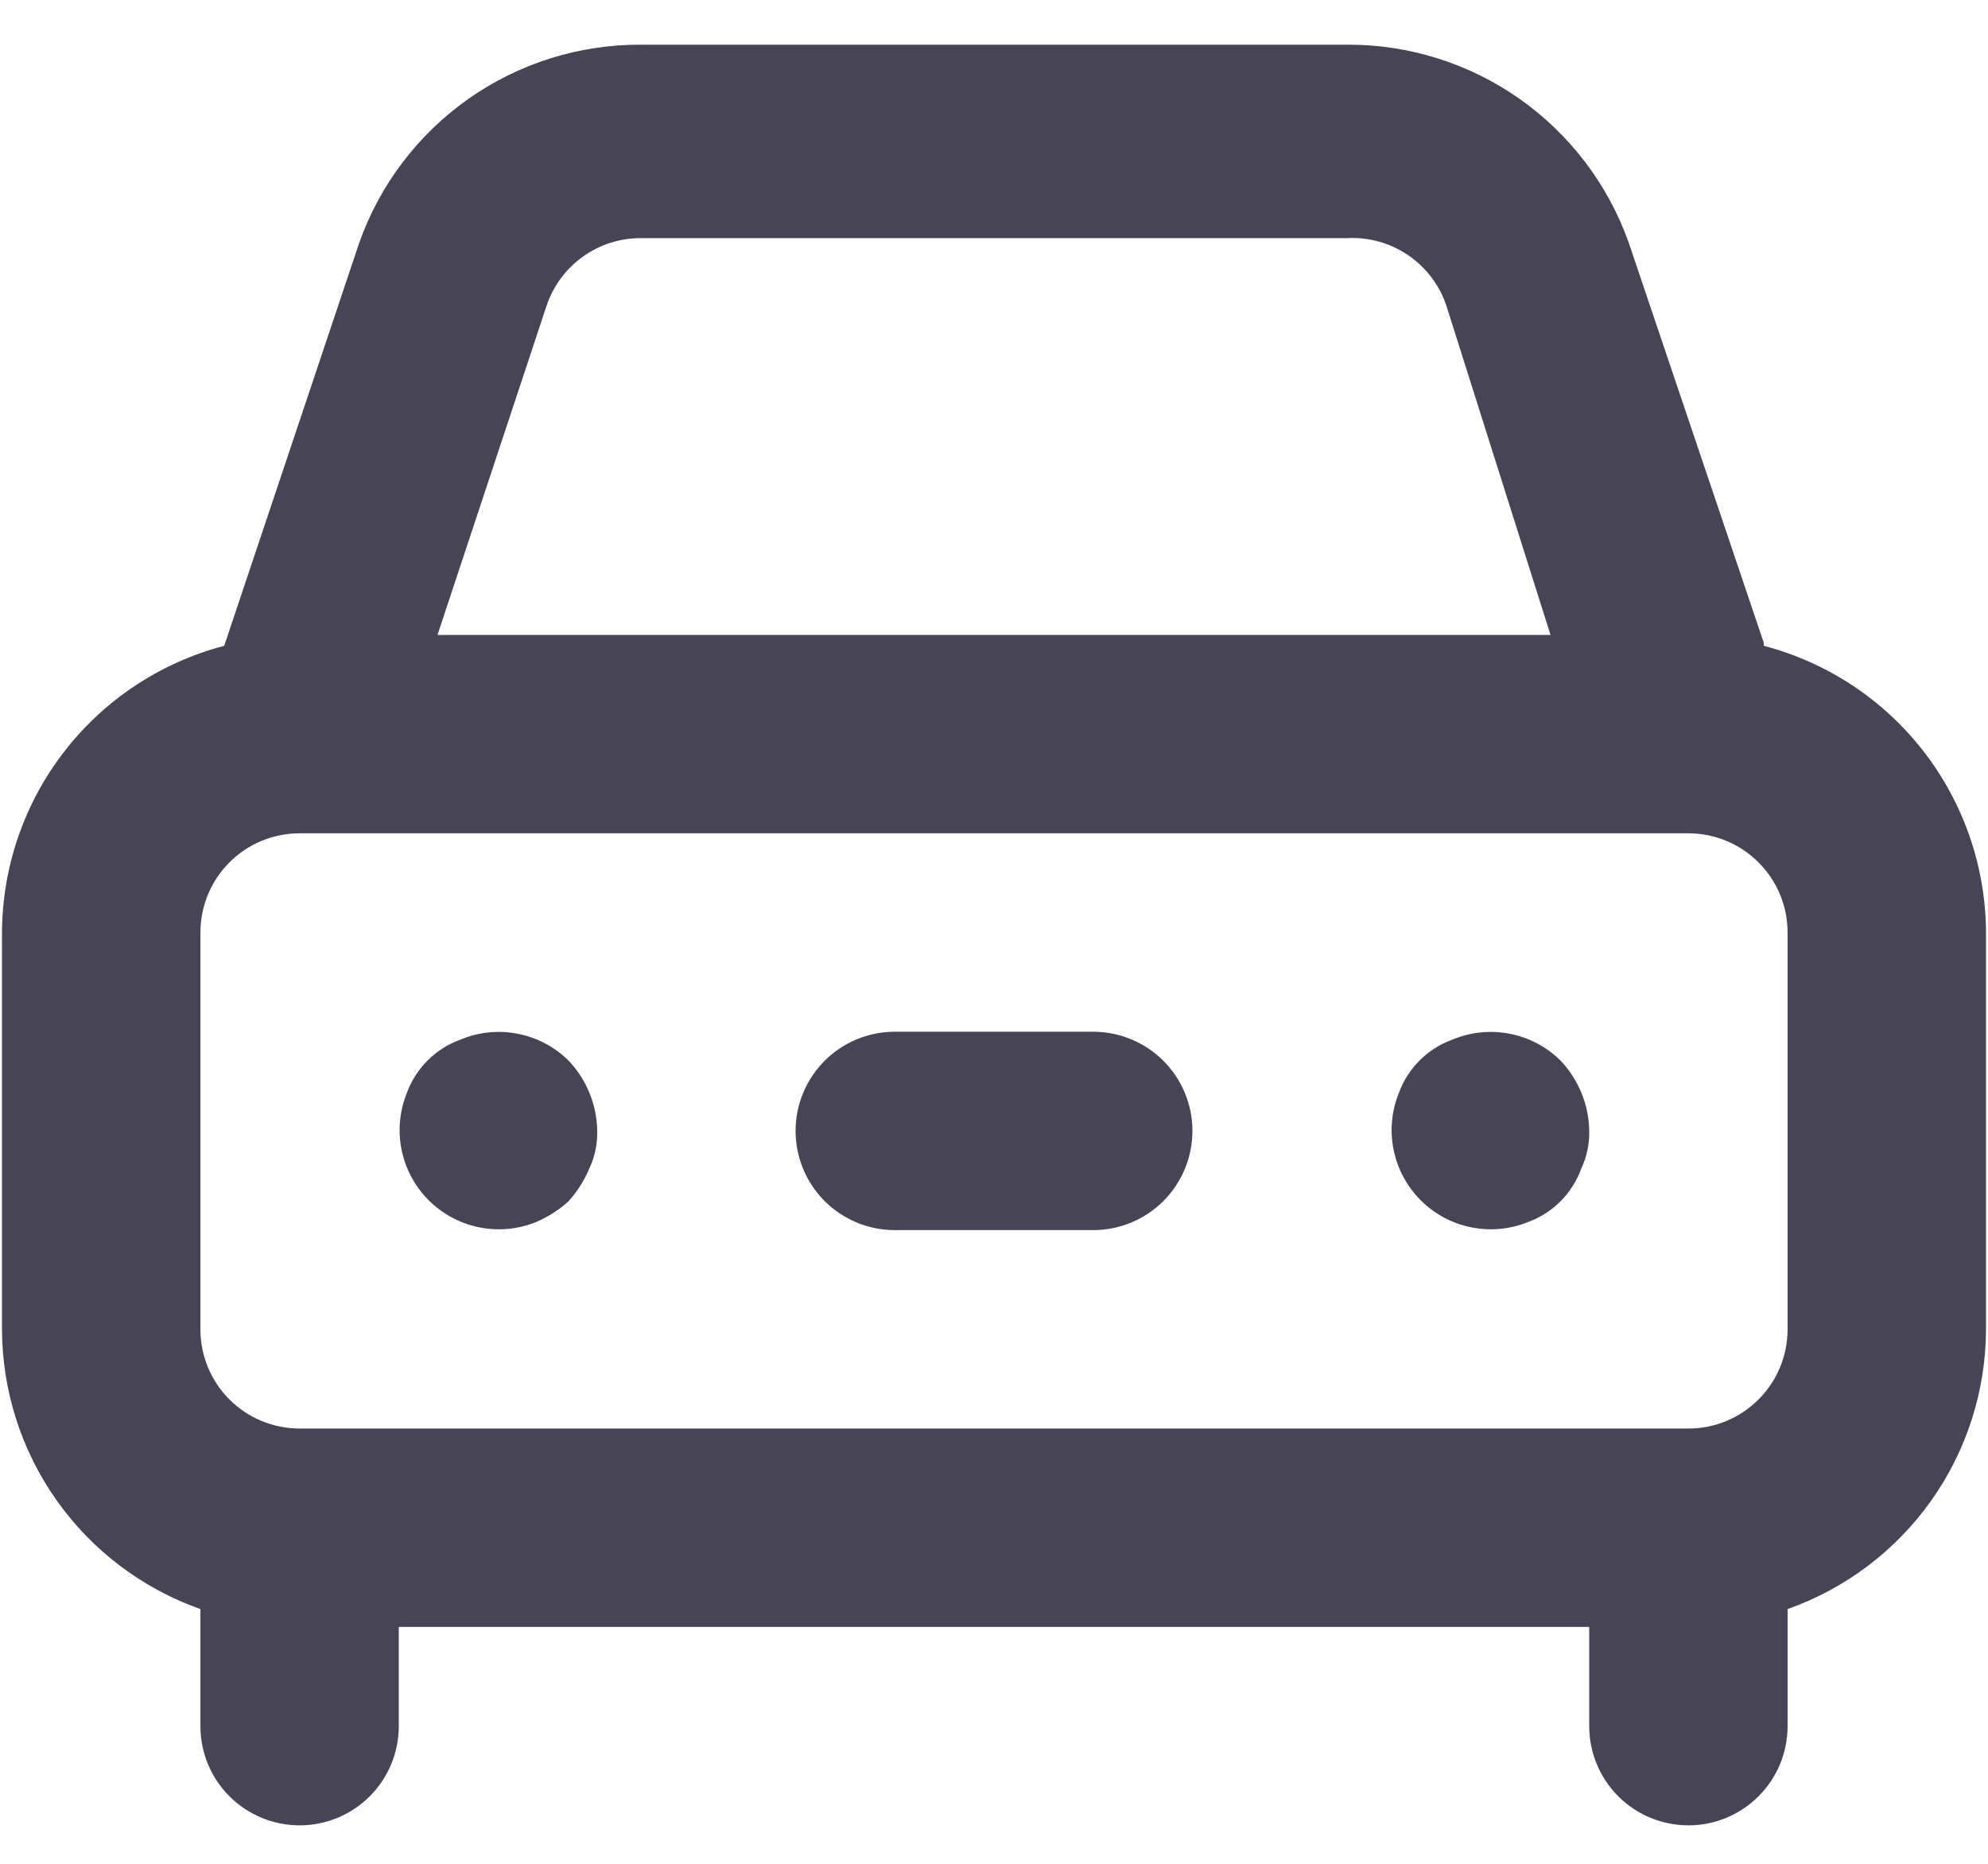 <svg width="32" height="30" viewBox="0 0 32 30" fill="none" xmlns="http://www.w3.org/2000/svg">
  <path
    d="M7.409 16.735C7.211 16.806 7.031 16.921 6.882 17.07C6.733 17.219 6.619 17.399 6.547 17.597C6.431 17.887 6.402 18.205 6.465 18.511C6.528 18.817 6.679 19.098 6.9 19.319C7.121 19.54 7.402 19.692 7.709 19.754C8.015 19.817 8.333 19.789 8.623 19.672C8.816 19.592 8.995 19.478 9.15 19.337C9.291 19.182 9.404 19.004 9.485 18.81C9.575 18.621 9.618 18.413 9.613 18.203C9.607 17.781 9.442 17.376 9.15 17.07C8.925 16.848 8.64 16.698 8.33 16.639C8.021 16.579 7.7 16.612 7.409 16.735ZM28.391 10.347L26.219 3.912C25.888 2.975 25.274 2.165 24.461 1.592C23.649 1.02 22.678 0.715 21.684 0.719H10.316C9.322 0.715 8.351 1.02 7.539 1.592C6.726 2.165 6.112 2.975 5.781 3.912L3.609 10.395C2.588 10.663 1.683 11.26 1.036 12.095C0.389 12.929 0.037 13.954 0.032 15.01V21.397C0.035 22.385 0.343 23.349 0.915 24.155C1.487 24.961 2.294 25.57 3.226 25.9V27.784C3.226 28.208 3.394 28.614 3.693 28.913C3.993 29.213 4.399 29.381 4.823 29.381C5.246 29.381 5.652 29.213 5.952 28.913C6.251 28.614 6.419 28.208 6.419 27.784V26.187H25.581V27.784C25.581 28.208 25.749 28.614 26.048 28.913C26.348 29.213 26.754 29.381 27.177 29.381C27.601 29.381 28.007 29.213 28.306 28.913C28.606 28.614 28.774 28.208 28.774 27.784V25.9C29.706 25.57 30.513 24.961 31.085 24.155C31.657 23.349 31.965 22.385 31.968 21.397V15.01C31.963 13.954 31.61 12.929 30.964 12.095C30.317 11.26 29.412 10.663 28.391 10.395V10.347ZM8.799 4.918C8.906 4.601 9.11 4.326 9.382 4.131C9.654 3.936 9.981 3.832 10.316 3.833H21.684C22.033 3.814 22.377 3.911 22.666 4.107C22.954 4.303 23.17 4.588 23.281 4.918L24.958 10.22H7.042L8.799 4.918ZM28.774 21.397C28.774 21.82 28.606 22.227 28.306 22.526C28.007 22.826 27.601 22.994 27.177 22.994H4.823C4.399 22.994 3.993 22.826 3.693 22.526C3.394 22.227 3.226 21.82 3.226 21.397V15.01C3.226 14.586 3.394 14.18 3.693 13.881C3.993 13.581 4.399 13.413 4.823 13.413H27.177C27.601 13.413 28.007 13.581 28.306 13.881C28.606 14.18 28.774 14.586 28.774 15.01V21.397ZM23.377 16.735C23.179 16.806 22.999 16.921 22.85 17.07C22.701 17.219 22.587 17.399 22.515 17.597C22.399 17.887 22.37 18.205 22.433 18.511C22.496 18.817 22.647 19.098 22.868 19.319C23.089 19.54 23.37 19.692 23.676 19.754C23.983 19.817 24.3 19.789 24.591 19.672C24.789 19.601 24.969 19.486 25.118 19.337C25.267 19.188 25.381 19.008 25.453 18.81C25.542 18.621 25.586 18.413 25.581 18.203C25.575 17.781 25.409 17.376 25.118 17.07C24.893 16.848 24.608 16.698 24.298 16.639C23.988 16.579 23.668 16.612 23.377 16.735ZM17.597 16.607H14.403C13.98 16.607 13.574 16.775 13.274 17.074C12.975 17.374 12.806 17.78 12.806 18.203C12.806 18.627 12.975 19.033 13.274 19.333C13.574 19.632 13.98 19.8 14.403 19.8H17.597C18.02 19.8 18.426 19.632 18.726 19.333C19.025 19.033 19.194 18.627 19.194 18.203C19.194 17.78 19.025 17.374 18.726 17.074C18.426 16.775 18.02 16.607 17.597 16.607Z"
    fill="#464455"
  />
</svg>
